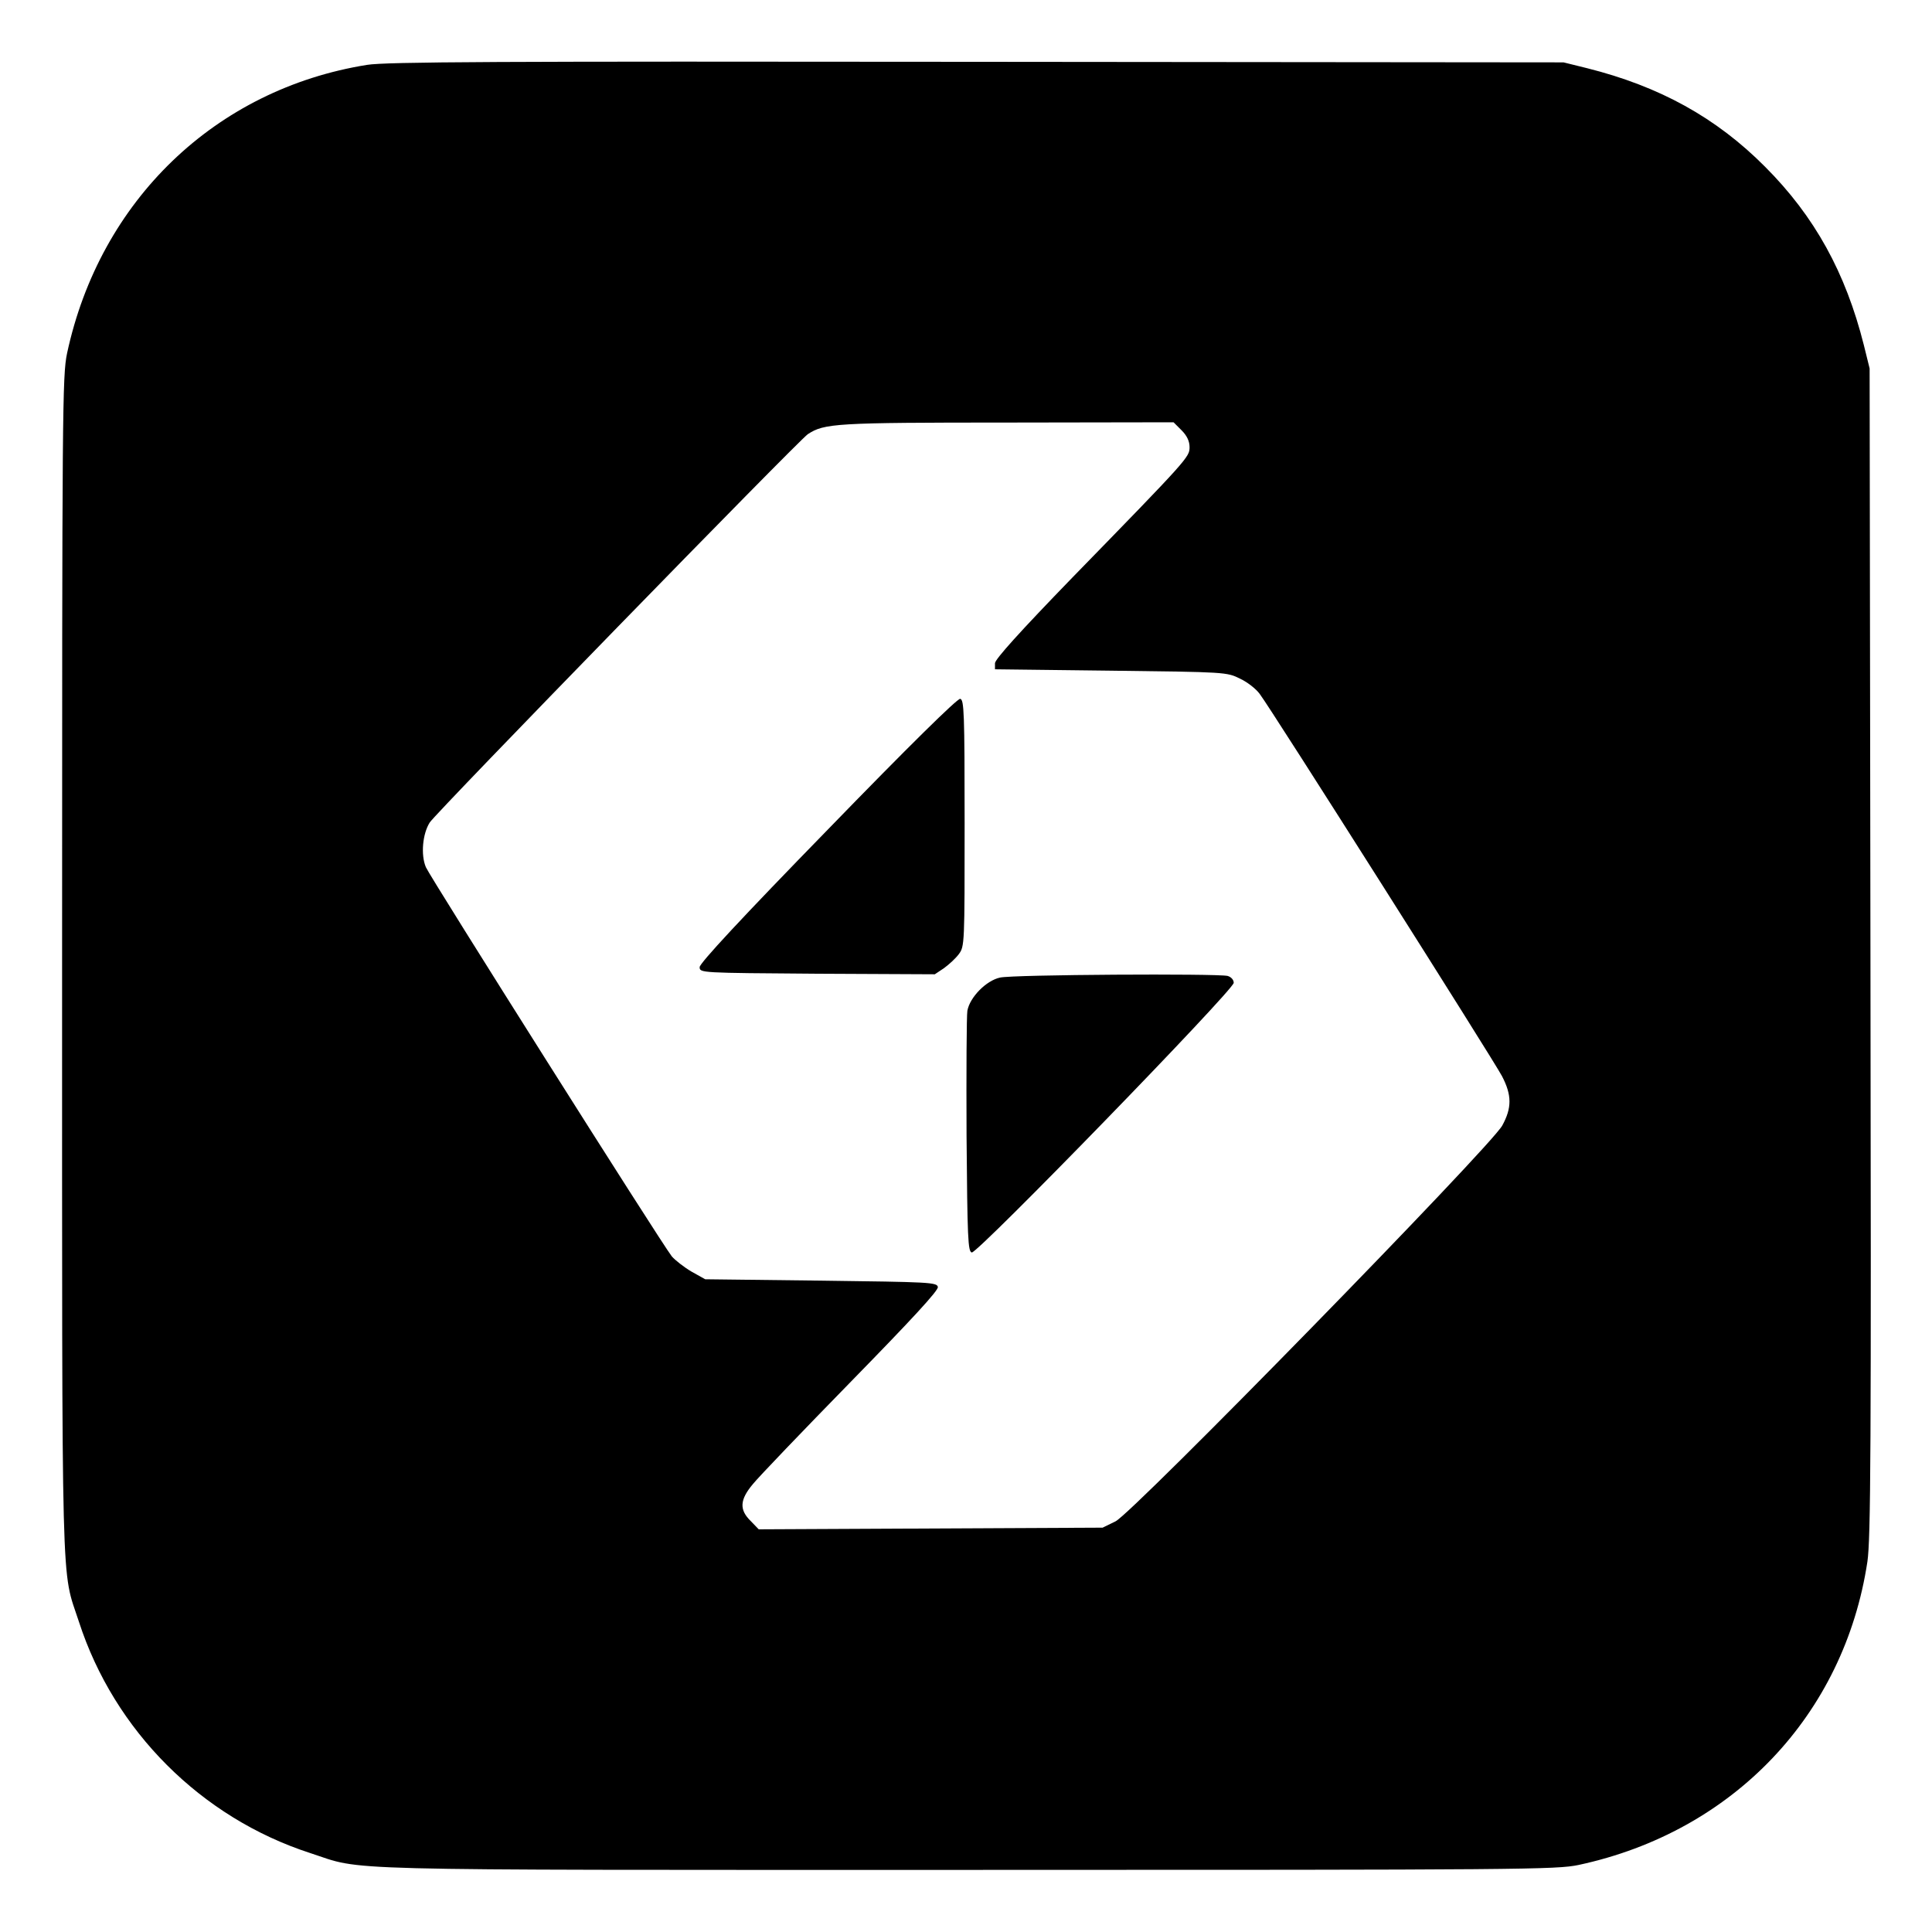 <?xml version="1.0" standalone="no"?>
<!DOCTYPE svg PUBLIC "-//W3C//DTD SVG 20010904//EN"
 "http://www.w3.org/TR/2001/REC-SVG-20010904/DTD/svg10.dtd">
<svg version="1.0" xmlns="http://www.w3.org/2000/svg"
 width="700pt" height="700pt" viewBox="0 0 700 700"
 preserveAspectRatio="xMidYMid meet">
<g transform="translate(0,700) scale(0.1,-0.1)"
fill="#000000" stroke="none">
<path d="M1330 6765 c-549 -88 -968 -491 -1087 -1045 -17 -81 -18 -195 -18
-2215 0 -2350 -4 -2182 61 -2381 128 -395 443 -710 838 -838 199 -65 31 -61
2381 -61 2020 0 2134 1 2215 18 559 120 962 543 1046 1099 12 84 14 394 11
2210 l-3 2113 -21 85 c-66 262 -178 466 -358 646 -177 178 -382 291 -645 357
l-85 21 -2125 2 c-1745 2 -2140 0 -2210 -11z m2951 -1324 c20 -20 29 -40 29
-61 0 -36 -3 -40 -425 -473 -191 -197 -280 -296 -280 -310 l0 -22 420 -5 c416
-5 420 -5 468 -29 26 -12 58 -37 71 -55 42 -55 849 -1329 878 -1385 36 -69 36
-115 1 -179 -42 -77 -1337 -1402 -1401 -1434 l-47 -23 -623 -3 -623 -3 -29 30
c-42 41 -40 77 8 134 20 25 180 192 355 371 220 225 318 331 315 343 -3 17
-30 18 -423 23 l-420 5 -50 28 c-27 16 -59 41 -71 55 -40 51 -875 1373 -891
1410 -19 45 -12 121 14 162 23 36 1337 1385 1370 1407 60 39 98 42 721 42
l604 1 29 -29z"/>
<path d="M2999 3994 c-313 -321 -464 -484 -464 -498 0 -21 1 -21 426 -24 l426
-2 33 22 c18 13 43 36 54 51 21 28 21 38 21 475 0 402 -2 447 -16 450 -10 2
-186 -171 -480 -474z"/>
<path d="M3623 3458 c-50 -11 -109 -71 -118 -120 -3 -18 -4 -222 -3 -453 3
-371 5 -420 19 -423 21 -4 949 951 949 977 0 11 -9 21 -22 25 -37 9 -779 5
-825 -6z"/>
</g>
</svg>

